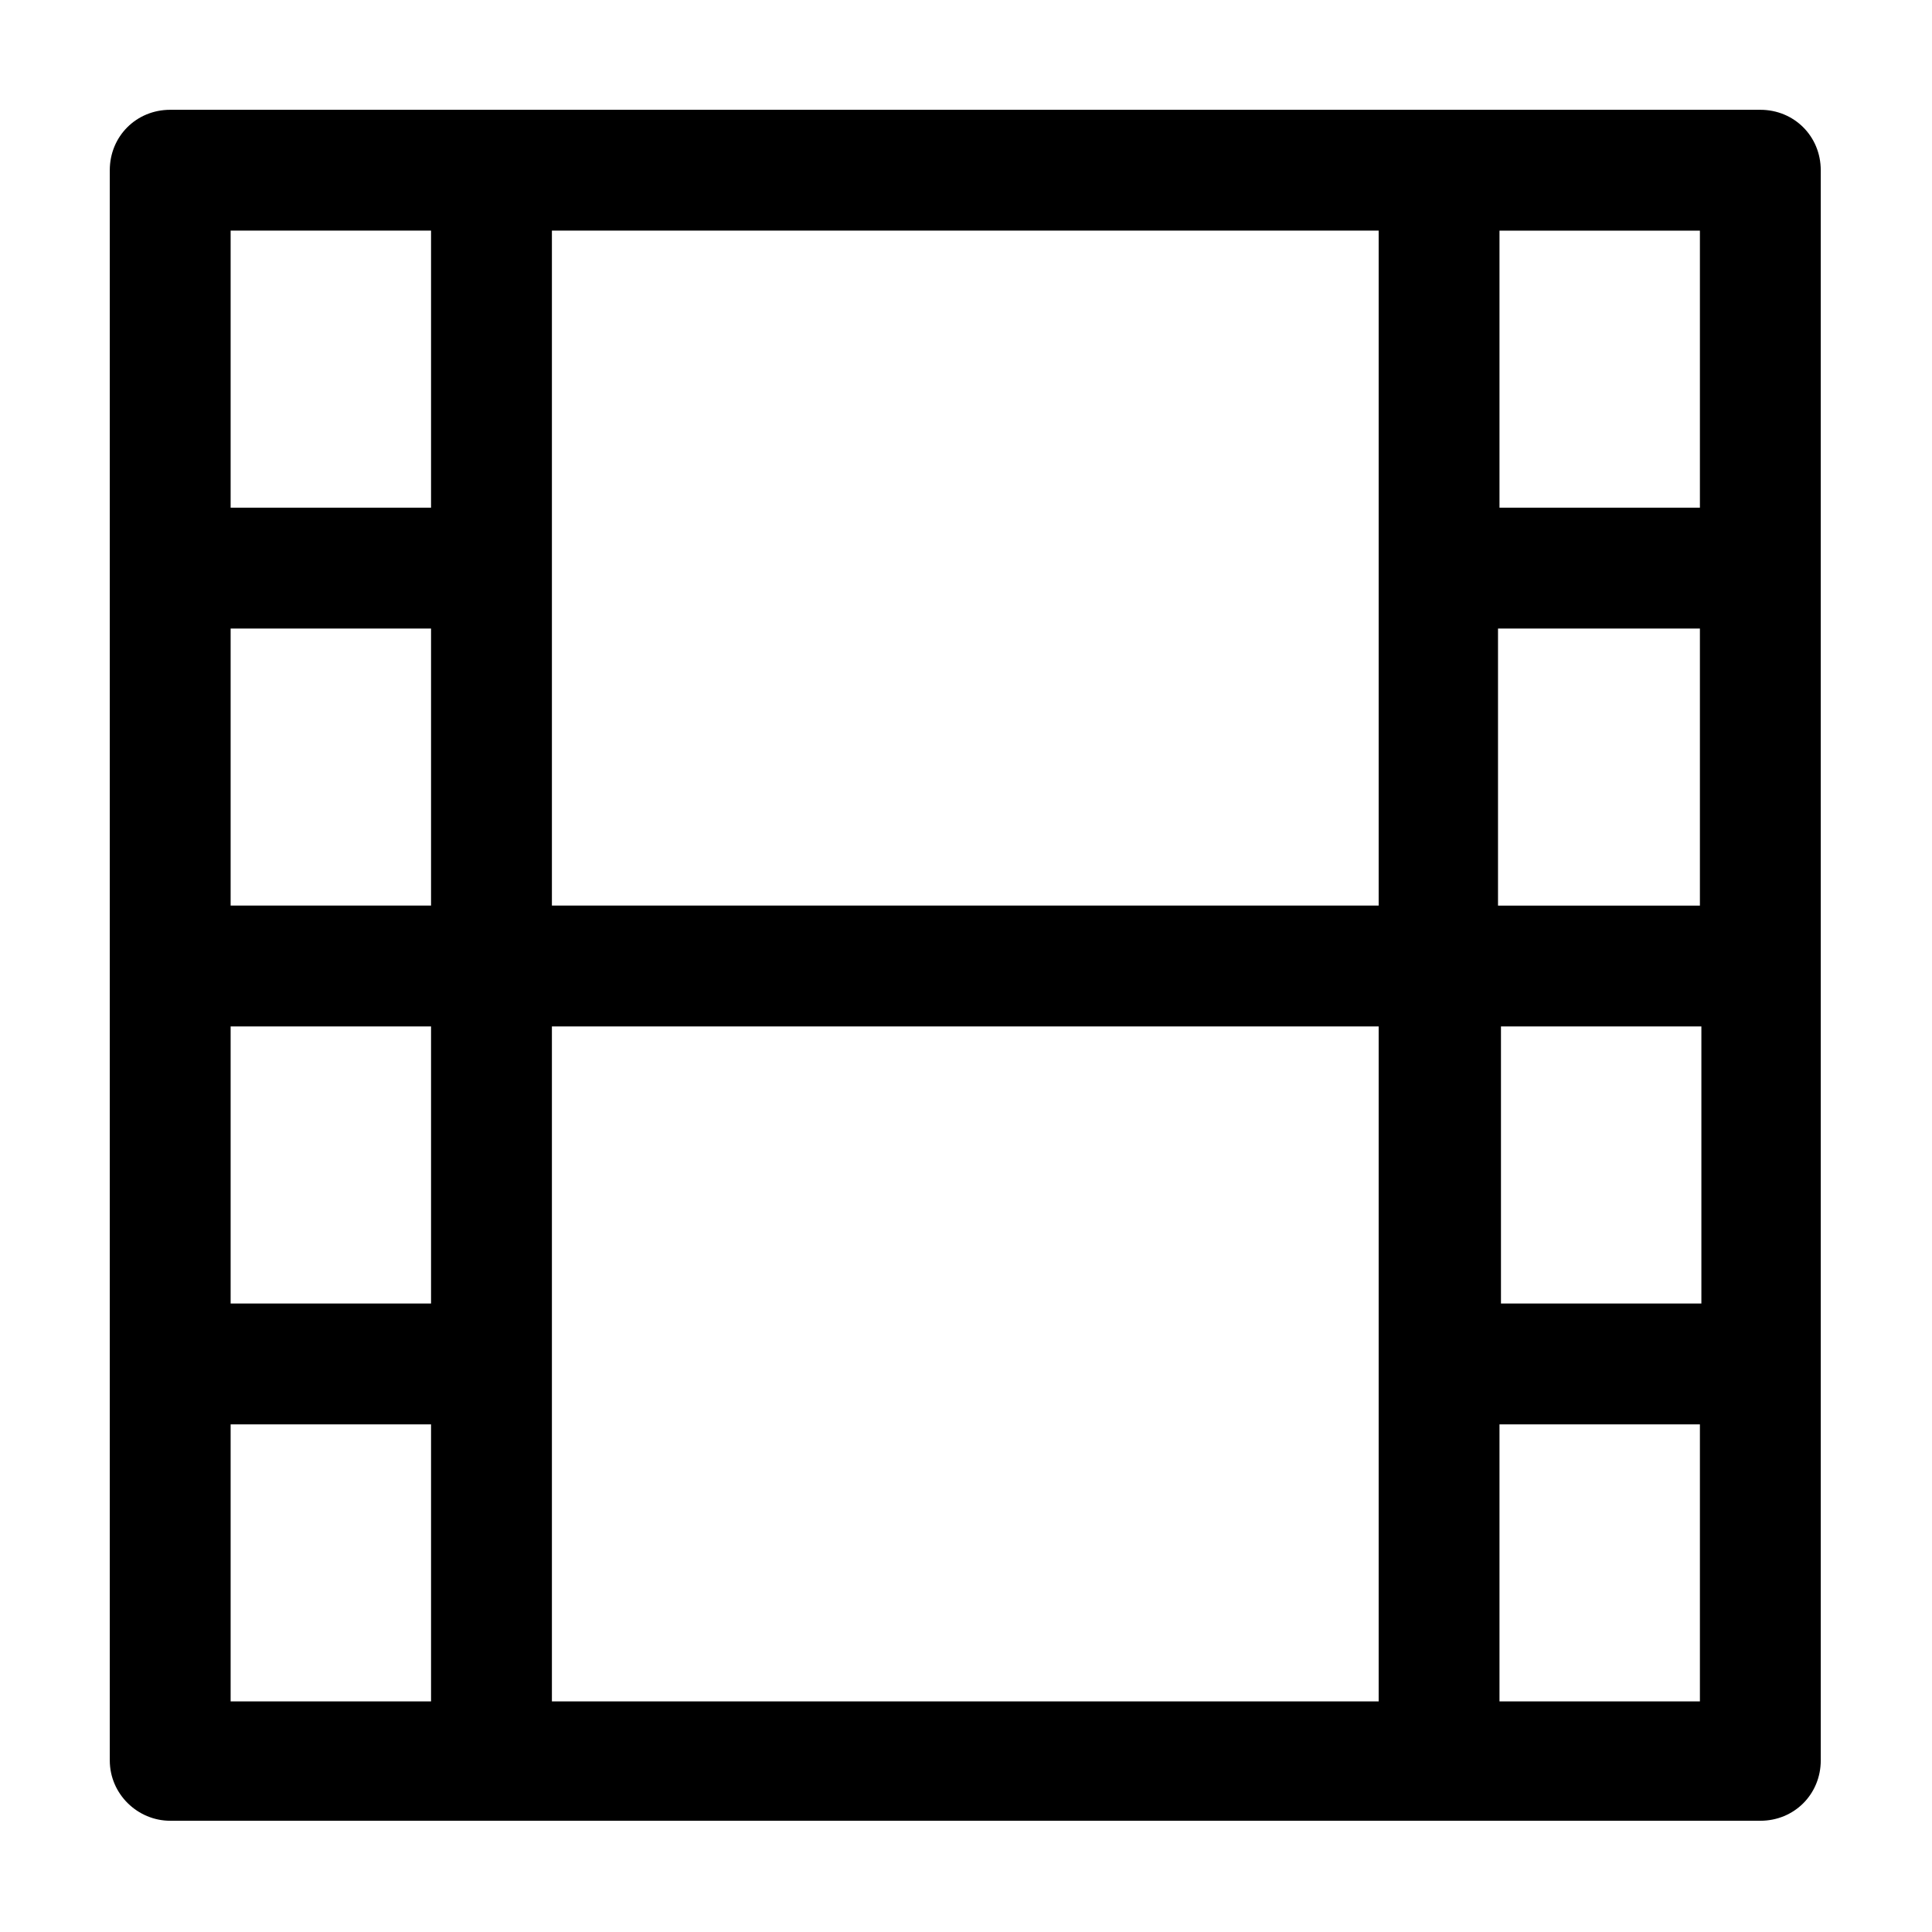 <?xml version="1.0" encoding="UTF-8"?>
<!-- The Best Svg Icon site in the world: iconSvg.co, Visit us! https://iconsvg.co -->
<svg fill="#000000" width="800px" height="800px" version="1.1" viewBox="144 144 512 512" xmlns="http://www.w3.org/2000/svg">
 <path d="m189.1 626.52h421.41c8.984 0 16.012-7.031 16.012-16.012l-0.004-421.4c0-8.984-7.031-16.012-16.012-16.012h-421.4c-8.984 0-16.012 7.031-16.012 16.012v421.4c0 8.984 7.418 16.012 16.012 16.012zm352.28-421.4h53.113v73.422h-53.113zm0 105.45h53.113v73.422h-53.504v-73.422zm0 105.45h53.504v73.422h-53.113v-73.422zm0 105.45h53.113v73.422h-53.113zm-251.12-316.35h219.1v178.87h-219.1zm0 210.9h219.1v178.87h-219.1zm-85.141-210.9h53.113v73.422l-53.113 0.004zm0 105.45h53.113v73.422h-53.113zm0 105.45h53.113v73.422h-53.113zm0 105.45h53.113v73.422h-53.113z"/>
</svg>